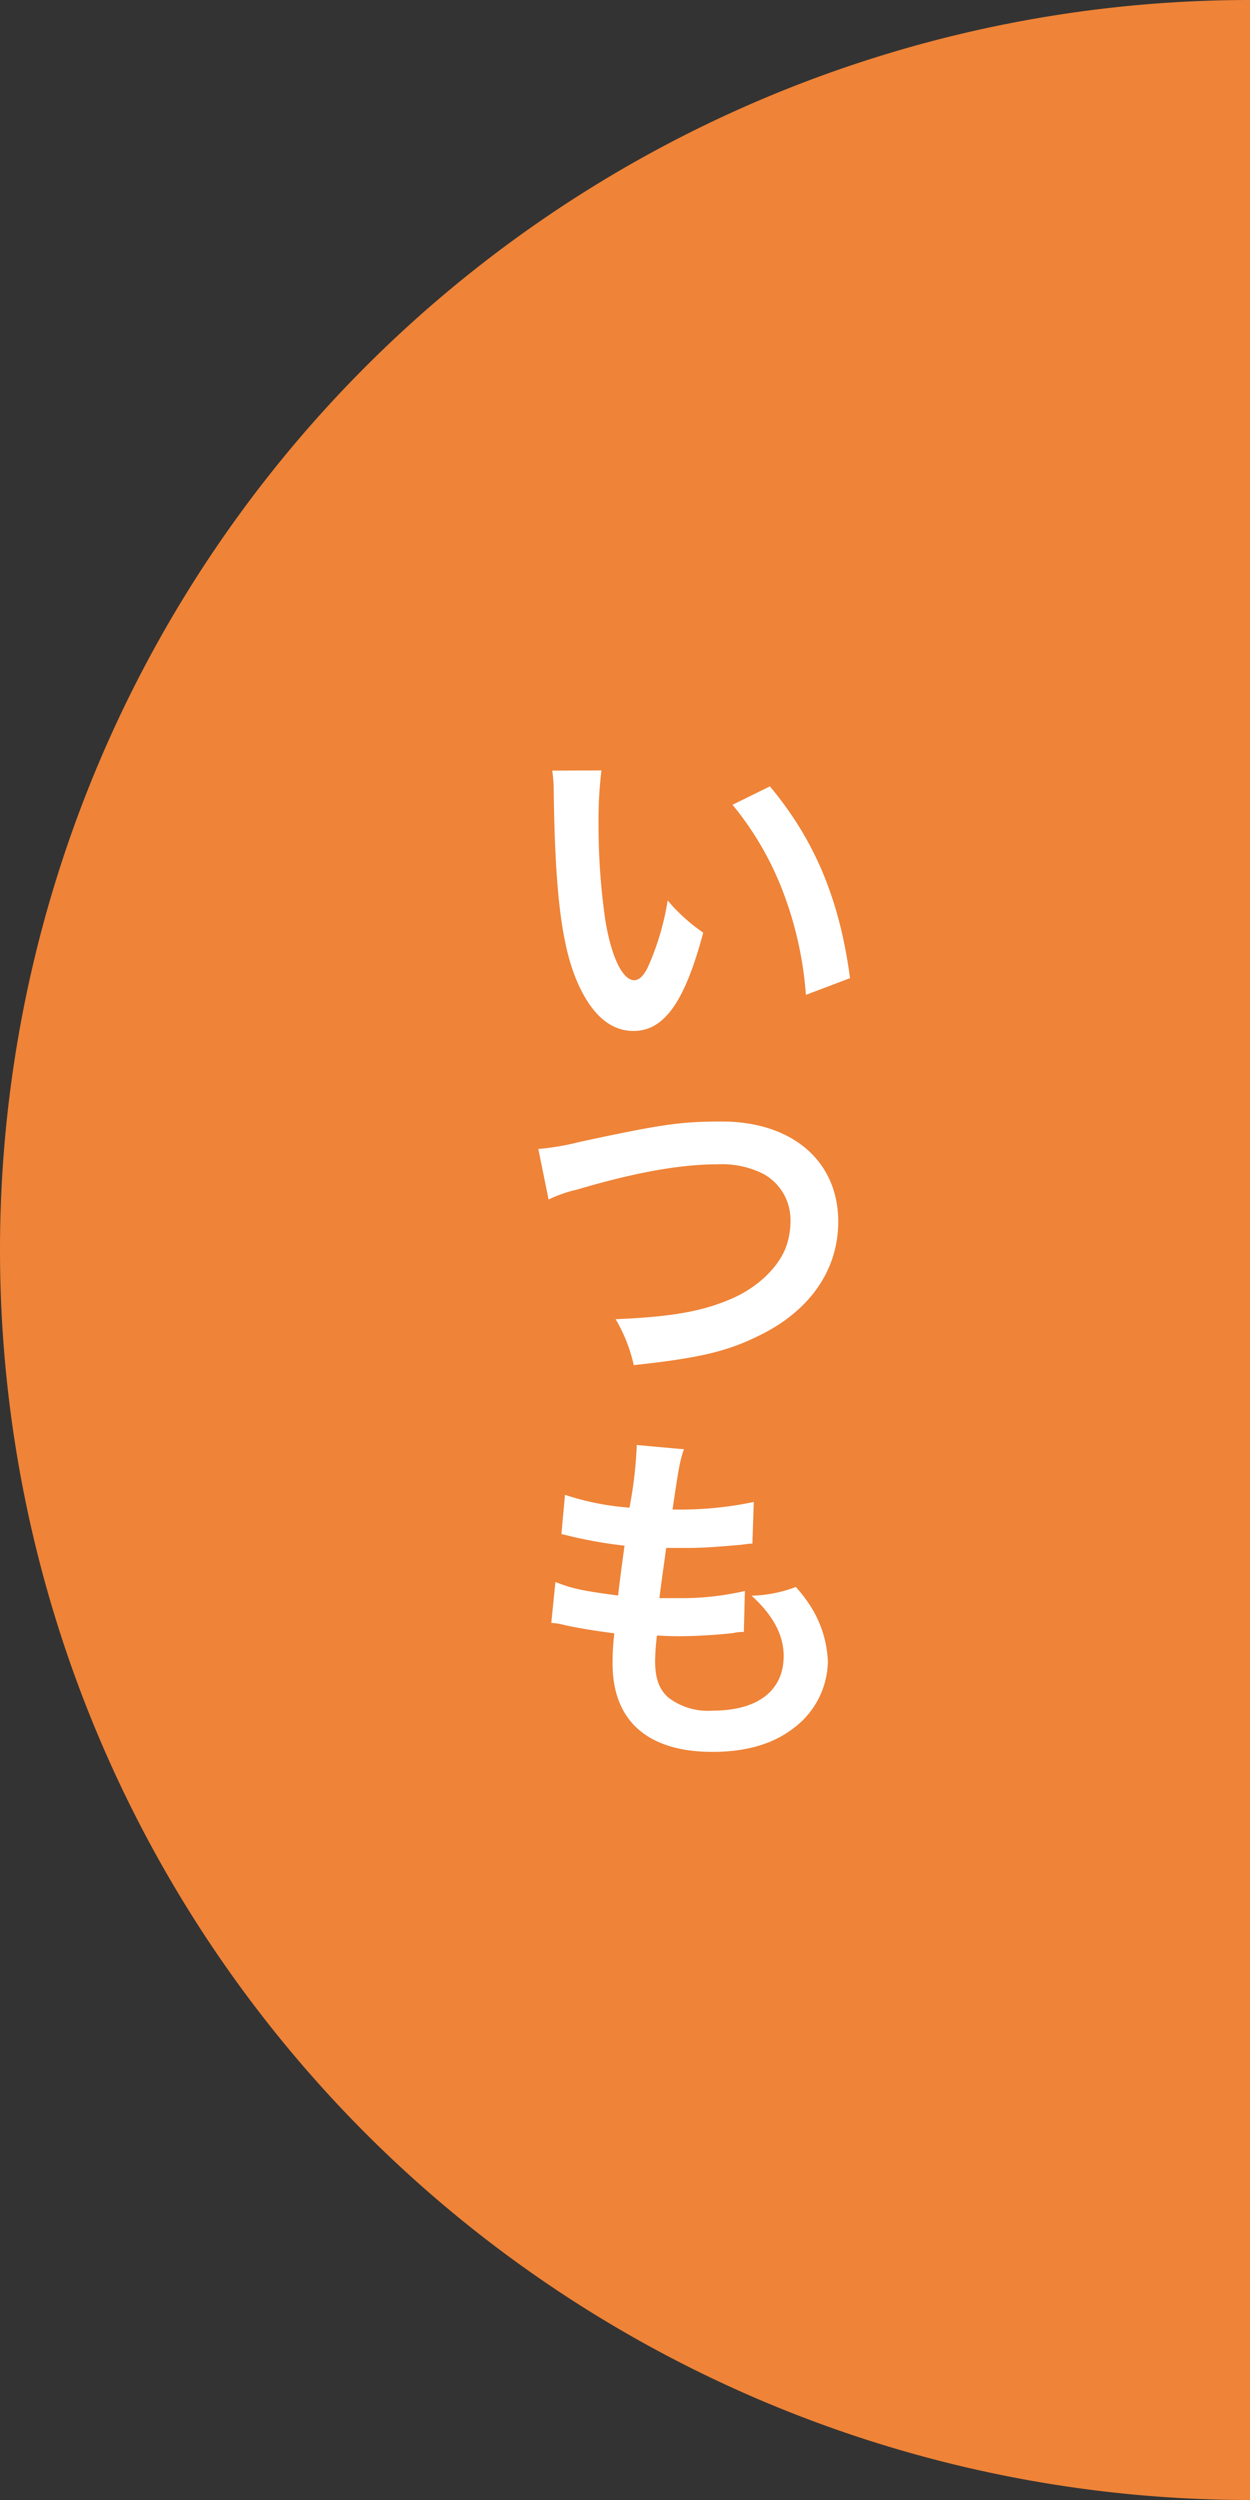 <svg xmlns="http://www.w3.org/2000/svg" width="143.41" height="286.82" viewBox="0 0 143.41 286.82"><rect x="0" y="0" width="143.41" height="286.82" fill="#333333" stroke="none"/><defs><style>.cls-1{fill:#ef8337;}.cls-2{fill:#fff;}</style></defs><g id="レイヤー_2" data-name="レイヤー 2"><g id="レイアウト"><g id="itsumo-btn"><path class="cls-1" d="M143.41,286.82A143.41,143.41,0,0,1,143.41,0Z"/><path class="cls-2" d="M69,88.39a48.1,48.1,0,0,0-.33,6.21,76.36,76.36,0,0,0,.78,11c.7,4.25,2,6.86,3.31,6.86.61,0,1.19-.61,1.68-1.75a30.22,30.22,0,0,0,2.16-7.4A20.36,20.36,0,0,0,80.68,107c-2.13,8-4.5,11.28-8,11.28-2.74,0-4.94-2-6.58-5.93-1.67-4.09-2.41-10-2.57-21.33a17.85,17.85,0,0,0-.17-2.61Zm19.33,1.83c5.15,6.17,8,13,9.19,22l-5.06,1.92a41.63,41.63,0,0,0-2.62-11.81,35.63,35.63,0,0,0-5.8-10Z"/><path class="cls-2" d="M61.76,131.82a29.37,29.37,0,0,0,4.78-.82c9.32-2,11.52-2.33,16.26-2.33,8.09,0,13.37,4.54,13.37,11.49,0,5.55-3.27,10.25-9.08,13.07-3.71,1.84-6.9,2.58-14.38,3.39a17.9,17.9,0,0,0-2.08-5.27c6.53-.28,10-.9,13.44-2.41,2.94-1.31,5.35-3.64,6.17-6.05a8.92,8.92,0,0,0,.45-2.9,6,6,0,0,0-3.11-5.31,10.57,10.57,0,0,0-5.27-1.1c-4.25,0-9.52.94-16.1,2.9a14.92,14.92,0,0,0-3.27,1.14Z"/><path class="cls-2" d="M63.72,181.5c1.88.74,3,1,7.19,1.55.17-1.47.53-4.2.74-5.72a50.57,50.57,0,0,1-5.85-1L64.41,176l.41-4.5a30.52,30.52,0,0,0,7.4,1.47,48.44,48.44,0,0,0,.82-6.78,1.73,1.73,0,0,0,0-.41l5.43.49c-.45,1.27-.57,1.88-1.31,6.91a41.19,41.19,0,0,0,9.32-.86l-.16,4.78c-.53,0-.74.08-1.64.16-2.94.25-4.25.33-5.72.33-.41,0-.77,0-2.53,0-.41,3-.53,3.8-.78,5.76,1.23,0,1.55,0,2,0a32.2,32.2,0,0,0,7.81-.82l-.12,4.7a5,5,0,0,0-1.23.13,60.84,60.84,0,0,1-6.13.36c-.65,0-1,0-2.61-.08a27.31,27.31,0,0,0-.21,2.9c0,2,.45,3.27,1.51,4.21a7.46,7.46,0,0,0,5.07,1.51c5.19,0,8.17-2.28,8.17-6.29,0-2.37-1.22-4.66-3.68-6.9a15.13,15.13,0,0,0,5.07-1,15.87,15.87,0,0,1,1.92,2.58,12.76,12.76,0,0,1,1.76,6A9.73,9.73,0,0,1,91,198.3c-2.33,1.79-5.4,2.69-9.24,2.69-7.44,0-11.48-3.55-11.48-10.13a28.49,28.49,0,0,1,.2-3.47c-2.45-.33-4-.58-5.68-.94a6.55,6.55,0,0,0-1.55-.25Z"/></g></g></g></svg>
